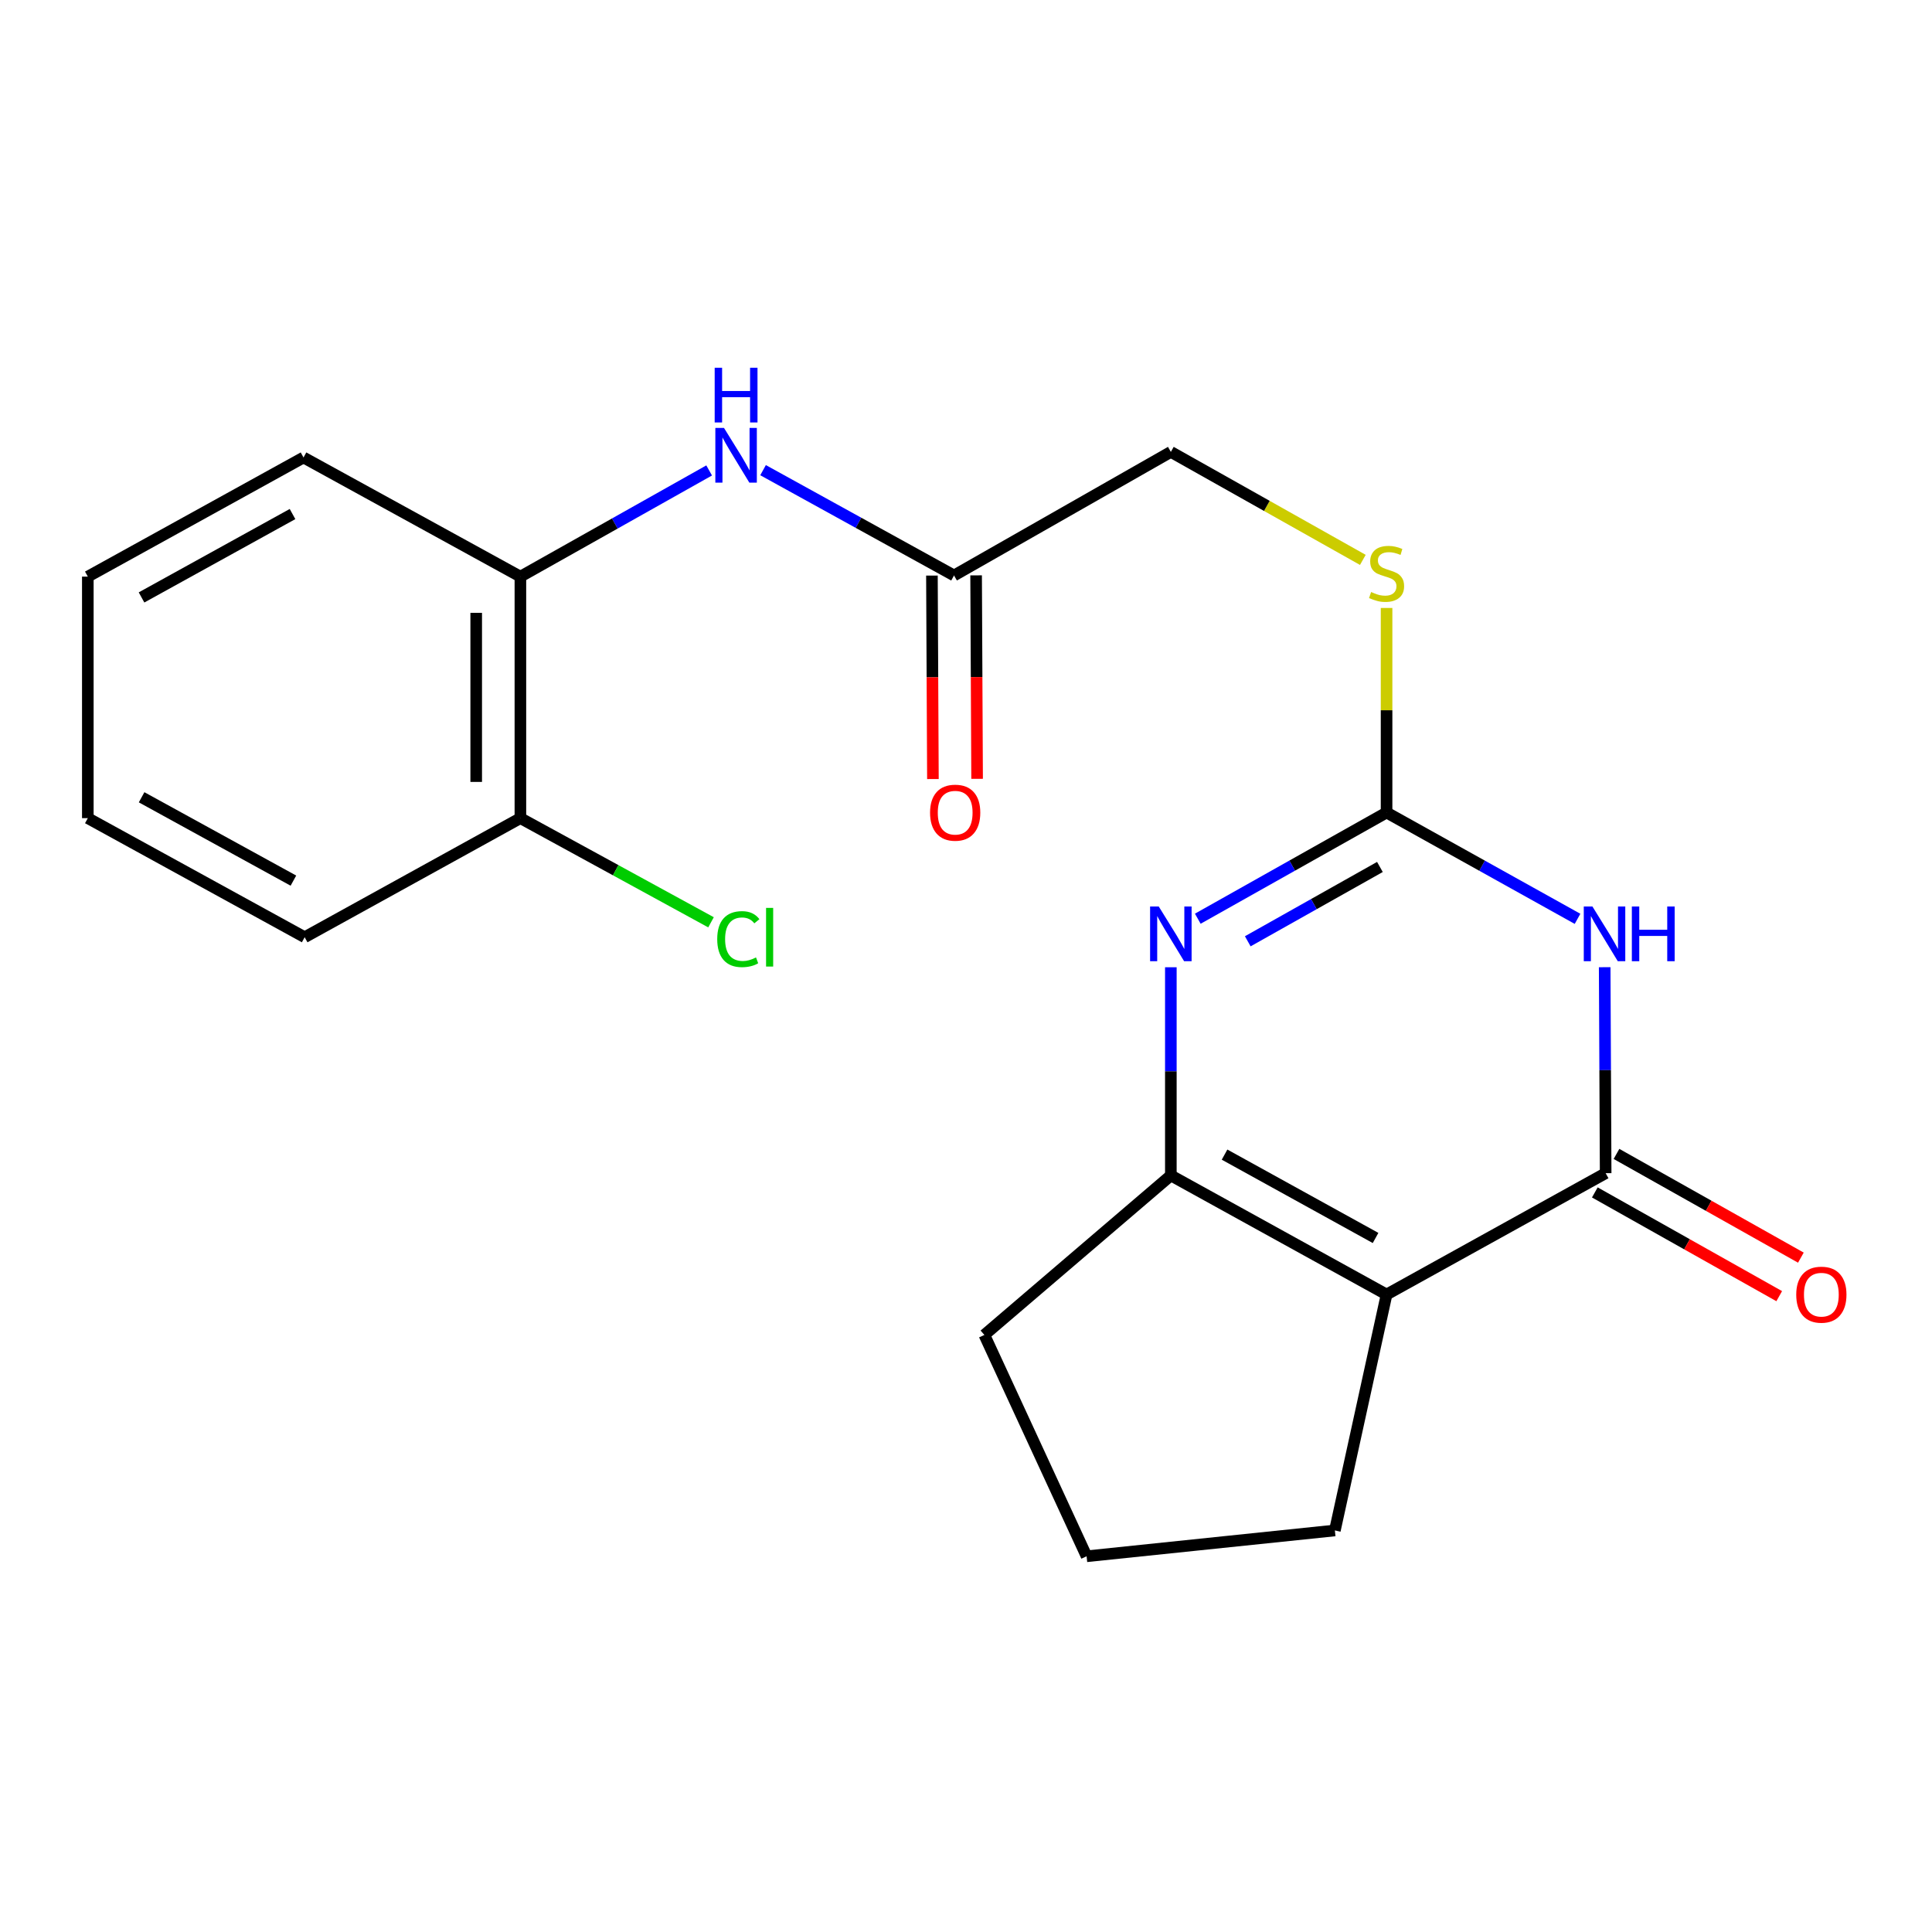 <?xml version='1.0' encoding='iso-8859-1'?>
<svg version='1.1' baseProfile='full'
              xmlns='http://www.w3.org/2000/svg'
                      xmlns:rdkit='http://www.rdkit.org/xml'
                      xmlns:xlink='http://www.w3.org/1999/xlink'
                  xml:space='preserve'
width='1000px' height='1000px' viewBox='0 0 1000 1000'>
<!-- END OF HEADER -->
<rect style='opacity:1.0;fill:#FFFFFF;stroke:none' width='1000' height='1000' x='0' y='0'> </rect>
<path class='bond-0' d='M 830.581,500.622 L 830.833,553.927' style='fill:none;fill-rule:evenodd;stroke:#0000FF;stroke-width:6px;stroke-linecap:butt;stroke-linejoin:miter;stroke-opacity:1' />
<path class='bond-0' d='M 830.833,553.927 L 831.084,607.233' style='fill:none;fill-rule:evenodd;stroke:#000000;stroke-width:6px;stroke-linecap:butt;stroke-linejoin:miter;stroke-opacity:1' />
<path class='bond-2' d='M 816.532,475.589 L 767.109,448.075' style='fill:none;fill-rule:evenodd;stroke:#0000FF;stroke-width:6px;stroke-linecap:butt;stroke-linejoin:miter;stroke-opacity:1' />
<path class='bond-2' d='M 767.109,448.075 L 717.686,420.561' style='fill:none;fill-rule:evenodd;stroke:#000000;stroke-width:6px;stroke-linecap:butt;stroke-linejoin:miter;stroke-opacity:1' />
<path class='bond-1' d='M 831.084,607.233 L 717.686,670.037' style='fill:none;fill-rule:evenodd;stroke:#000000;stroke-width:6px;stroke-linecap:butt;stroke-linejoin:miter;stroke-opacity:1' />
<path class='bond-9' d='M 825.478,617.199 L 873.199,644.044' style='fill:none;fill-rule:evenodd;stroke:#000000;stroke-width:6px;stroke-linecap:butt;stroke-linejoin:miter;stroke-opacity:1' />
<path class='bond-9' d='M 873.199,644.044 L 920.92,670.889' style='fill:none;fill-rule:evenodd;stroke:#FF0000;stroke-width:6px;stroke-linecap:butt;stroke-linejoin:miter;stroke-opacity:1' />
<path class='bond-9' d='M 836.691,597.267 L 884.412,624.111' style='fill:none;fill-rule:evenodd;stroke:#000000;stroke-width:6px;stroke-linecap:butt;stroke-linejoin:miter;stroke-opacity:1' />
<path class='bond-9' d='M 884.412,624.111 L 932.133,650.956' style='fill:none;fill-rule:evenodd;stroke:#FF0000;stroke-width:6px;stroke-linecap:butt;stroke-linejoin:miter;stroke-opacity:1' />
<path class='bond-13' d='M 717.686,670.037 L 690.928,792.164' style='fill:none;fill-rule:evenodd;stroke:#000000;stroke-width:6px;stroke-linecap:butt;stroke-linejoin:miter;stroke-opacity:1' />
<path class='bond-21' d='M 717.686,670.037 L 606.029,608.402' style='fill:none;fill-rule:evenodd;stroke:#000000;stroke-width:6px;stroke-linecap:butt;stroke-linejoin:miter;stroke-opacity:1' />
<path class='bond-21' d='M 711.99,640.769 L 633.83,597.625' style='fill:none;fill-rule:evenodd;stroke:#000000;stroke-width:6px;stroke-linecap:butt;stroke-linejoin:miter;stroke-opacity:1' />
<path class='bond-3' d='M 717.686,420.561 L 668.829,448.042' style='fill:none;fill-rule:evenodd;stroke:#000000;stroke-width:6px;stroke-linecap:butt;stroke-linejoin:miter;stroke-opacity:1' />
<path class='bond-3' d='M 668.829,448.042 L 619.972,475.523' style='fill:none;fill-rule:evenodd;stroke:#0000FF;stroke-width:6px;stroke-linecap:butt;stroke-linejoin:miter;stroke-opacity:1' />
<path class='bond-3' d='M 714.241,448.739 L 680.041,467.975' style='fill:none;fill-rule:evenodd;stroke:#000000;stroke-width:6px;stroke-linecap:butt;stroke-linejoin:miter;stroke-opacity:1' />
<path class='bond-3' d='M 680.041,467.975 L 645.841,487.212' style='fill:none;fill-rule:evenodd;stroke:#0000FF;stroke-width:6px;stroke-linecap:butt;stroke-linejoin:miter;stroke-opacity:1' />
<path class='bond-8' d='M 717.686,420.561 L 717.686,367.622' style='fill:none;fill-rule:evenodd;stroke:#000000;stroke-width:6px;stroke-linecap:butt;stroke-linejoin:miter;stroke-opacity:1' />
<path class='bond-8' d='M 717.686,367.622 L 717.686,314.683' style='fill:none;fill-rule:evenodd;stroke:#CCCC00;stroke-width:6px;stroke-linecap:butt;stroke-linejoin:miter;stroke-opacity:1' />
<path class='bond-4' d='M 606.029,500.651 L 606.029,554.527' style='fill:none;fill-rule:evenodd;stroke:#0000FF;stroke-width:6px;stroke-linecap:butt;stroke-linejoin:miter;stroke-opacity:1' />
<path class='bond-4' d='M 606.029,554.527 L 606.029,608.402' style='fill:none;fill-rule:evenodd;stroke:#000000;stroke-width:6px;stroke-linecap:butt;stroke-linejoin:miter;stroke-opacity:1' />
<path class='bond-15' d='M 606.029,608.402 L 509.504,690.963' style='fill:none;fill-rule:evenodd;stroke:#000000;stroke-width:6px;stroke-linecap:butt;stroke-linejoin:miter;stroke-opacity:1' />
<path class='bond-5' d='M 394.959,243.354 L 444.379,270.608' style='fill:none;fill-rule:evenodd;stroke:#0000FF;stroke-width:6px;stroke-linecap:butt;stroke-linejoin:miter;stroke-opacity:1' />
<path class='bond-5' d='M 444.379,270.608 L 493.8,297.862' style='fill:none;fill-rule:evenodd;stroke:#000000;stroke-width:6px;stroke-linecap:butt;stroke-linejoin:miter;stroke-opacity:1' />
<path class='bond-7' d='M 367.056,243.499 L 318.205,270.979' style='fill:none;fill-rule:evenodd;stroke:#0000FF;stroke-width:6px;stroke-linecap:butt;stroke-linejoin:miter;stroke-opacity:1' />
<path class='bond-7' d='M 318.205,270.979 L 269.354,298.46' style='fill:none;fill-rule:evenodd;stroke:#000000;stroke-width:6px;stroke-linecap:butt;stroke-linejoin:miter;stroke-opacity:1' />
<path class='bond-6' d='M 493.8,297.862 L 606.029,233.902' style='fill:none;fill-rule:evenodd;stroke:#000000;stroke-width:6px;stroke-linecap:butt;stroke-linejoin:miter;stroke-opacity:1' />
<path class='bond-11' d='M 482.365,297.918 L 482.621,350.574' style='fill:none;fill-rule:evenodd;stroke:#000000;stroke-width:6px;stroke-linecap:butt;stroke-linejoin:miter;stroke-opacity:1' />
<path class='bond-11' d='M 482.621,350.574 L 482.877,403.229' style='fill:none;fill-rule:evenodd;stroke:#FF0000;stroke-width:6px;stroke-linecap:butt;stroke-linejoin:miter;stroke-opacity:1' />
<path class='bond-11' d='M 505.235,297.807 L 505.491,350.462' style='fill:none;fill-rule:evenodd;stroke:#000000;stroke-width:6px;stroke-linecap:butt;stroke-linejoin:miter;stroke-opacity:1' />
<path class='bond-11' d='M 505.491,350.462 L 505.747,403.118' style='fill:none;fill-rule:evenodd;stroke:#FF0000;stroke-width:6px;stroke-linecap:butt;stroke-linejoin:miter;stroke-opacity:1' />
<path class='bond-10' d='M 269.354,298.46 L 269.354,423.471' style='fill:none;fill-rule:evenodd;stroke:#000000;stroke-width:6px;stroke-linecap:butt;stroke-linejoin:miter;stroke-opacity:1' />
<path class='bond-10' d='M 246.484,317.211 L 246.484,404.719' style='fill:none;fill-rule:evenodd;stroke:#000000;stroke-width:6px;stroke-linecap:butt;stroke-linejoin:miter;stroke-opacity:1' />
<path class='bond-17' d='M 269.354,298.46 L 157.099,236.799' style='fill:none;fill-rule:evenodd;stroke:#000000;stroke-width:6px;stroke-linecap:butt;stroke-linejoin:miter;stroke-opacity:1' />
<path class='bond-12' d='M 705.404,289.798 L 655.716,261.85' style='fill:none;fill-rule:evenodd;stroke:#CCCC00;stroke-width:6px;stroke-linecap:butt;stroke-linejoin:miter;stroke-opacity:1' />
<path class='bond-12' d='M 655.716,261.85 L 606.029,233.902' style='fill:none;fill-rule:evenodd;stroke:#000000;stroke-width:6px;stroke-linecap:butt;stroke-linejoin:miter;stroke-opacity:1' />
<path class='bond-14' d='M 269.354,423.471 L 318.688,450.427' style='fill:none;fill-rule:evenodd;stroke:#000000;stroke-width:6px;stroke-linecap:butt;stroke-linejoin:miter;stroke-opacity:1' />
<path class='bond-14' d='M 318.688,450.427 L 368.021,477.383' style='fill:none;fill-rule:evenodd;stroke:#00CC00;stroke-width:6px;stroke-linecap:butt;stroke-linejoin:miter;stroke-opacity:1' />
<path class='bond-18' d='M 269.354,423.471 L 157.696,485.106' style='fill:none;fill-rule:evenodd;stroke:#000000;stroke-width:6px;stroke-linecap:butt;stroke-linejoin:miter;stroke-opacity:1' />
<path class='bond-16' d='M 690.928,792.164 L 562.423,805.53' style='fill:none;fill-rule:evenodd;stroke:#000000;stroke-width:6px;stroke-linecap:butt;stroke-linejoin:miter;stroke-opacity:1' />
<path class='bond-22' d='M 509.504,690.963 L 562.423,805.53' style='fill:none;fill-rule:evenodd;stroke:#000000;stroke-width:6px;stroke-linecap:butt;stroke-linejoin:miter;stroke-opacity:1' />
<path class='bond-19' d='M 157.099,236.799 L 45.455,298.46' style='fill:none;fill-rule:evenodd;stroke:#000000;stroke-width:6px;stroke-linecap:butt;stroke-linejoin:miter;stroke-opacity:1' />
<path class='bond-19' d='M 151.409,266.068 L 73.258,309.23' style='fill:none;fill-rule:evenodd;stroke:#000000;stroke-width:6px;stroke-linecap:butt;stroke-linejoin:miter;stroke-opacity:1' />
<path class='bond-23' d='M 157.696,485.106 L 45.455,423.471' style='fill:none;fill-rule:evenodd;stroke:#000000;stroke-width:6px;stroke-linecap:butt;stroke-linejoin:miter;stroke-opacity:1' />
<path class='bond-23' d='M 151.868,455.814 L 73.299,412.669' style='fill:none;fill-rule:evenodd;stroke:#000000;stroke-width:6px;stroke-linecap:butt;stroke-linejoin:miter;stroke-opacity:1' />
<path class='bond-20' d='M 45.455,298.46 L 45.455,423.471' style='fill:none;fill-rule:evenodd;stroke:#000000;stroke-width:6px;stroke-linecap:butt;stroke-linejoin:miter;stroke-opacity:1' />
<path  class='atom-0' d='M 824.24 469.205
L 833.52 484.205
Q 834.44 485.685, 835.92 488.365
Q 837.4 491.045, 837.48 491.205
L 837.48 469.205
L 841.24 469.205
L 841.24 497.525
L 837.36 497.525
L 827.4 481.125
Q 826.24 479.205, 825 477.005
Q 823.8 474.805, 823.44 474.125
L 823.44 497.525
L 819.76 497.525
L 819.76 469.205
L 824.24 469.205
' fill='#0000FF'/>
<path  class='atom-0' d='M 844.64 469.205
L 848.48 469.205
L 848.48 481.245
L 862.96 481.245
L 862.96 469.205
L 866.8 469.205
L 866.8 497.525
L 862.96 497.525
L 862.96 484.445
L 848.48 484.445
L 848.48 497.525
L 844.64 497.525
L 844.64 469.205
' fill='#0000FF'/>
<path  class='atom-4' d='M 599.769 469.205
L 609.049 484.205
Q 609.969 485.685, 611.449 488.365
Q 612.929 491.045, 613.009 491.205
L 613.009 469.205
L 616.769 469.205
L 616.769 497.525
L 612.889 497.525
L 602.929 481.125
Q 601.769 479.205, 600.529 477.005
Q 599.329 474.805, 598.969 474.125
L 598.969 497.525
L 595.289 497.525
L 595.289 469.205
L 599.769 469.205
' fill='#0000FF'/>
<path  class='atom-6' d='M 374.739 221.495
L 384.019 236.495
Q 384.939 237.975, 386.419 240.655
Q 387.899 243.335, 387.979 243.495
L 387.979 221.495
L 391.739 221.495
L 391.739 249.815
L 387.859 249.815
L 377.899 233.415
Q 376.739 231.495, 375.499 229.295
Q 374.299 227.095, 373.939 226.415
L 373.939 249.815
L 370.259 249.815
L 370.259 221.495
L 374.739 221.495
' fill='#0000FF'/>
<path  class='atom-6' d='M 369.919 190.343
L 373.759 190.343
L 373.759 202.383
L 388.239 202.383
L 388.239 190.343
L 392.079 190.343
L 392.079 218.663
L 388.239 218.663
L 388.239 205.583
L 373.759 205.583
L 373.759 218.663
L 369.919 218.663
L 369.919 190.343
' fill='#0000FF'/>
<path  class='atom-9' d='M 709.686 306.426
Q 710.006 306.546, 711.326 307.106
Q 712.646 307.666, 714.086 308.026
Q 715.566 308.346, 717.006 308.346
Q 719.686 308.346, 721.246 307.066
Q 722.806 305.746, 722.806 303.466
Q 722.806 301.906, 722.006 300.946
Q 721.246 299.986, 720.046 299.466
Q 718.846 298.946, 716.846 298.346
Q 714.326 297.586, 712.806 296.866
Q 711.326 296.146, 710.246 294.626
Q 709.206 293.106, 709.206 290.546
Q 709.206 286.986, 711.606 284.786
Q 714.046 282.586, 718.846 282.586
Q 722.126 282.586, 725.846 284.146
L 724.926 287.226
Q 721.526 285.826, 718.966 285.826
Q 716.206 285.826, 714.686 286.986
Q 713.166 288.106, 713.206 290.066
Q 713.206 291.586, 713.966 292.506
Q 714.766 293.426, 715.886 293.946
Q 717.046 294.466, 718.966 295.066
Q 721.526 295.866, 723.046 296.666
Q 724.566 297.466, 725.646 299.106
Q 726.766 300.706, 726.766 303.466
Q 726.766 307.386, 724.126 309.506
Q 721.526 311.586, 717.166 311.586
Q 714.646 311.586, 712.726 311.026
Q 710.846 310.506, 708.606 309.586
L 709.686 306.426
' fill='#CCCC00'/>
<path  class='atom-10' d='M 929.729 670.117
Q 929.729 663.317, 933.089 659.517
Q 936.449 655.717, 942.729 655.717
Q 949.009 655.717, 952.369 659.517
Q 955.729 663.317, 955.729 670.117
Q 955.729 676.997, 952.329 680.917
Q 948.929 684.797, 942.729 684.797
Q 936.489 684.797, 933.089 680.917
Q 929.729 677.037, 929.729 670.117
M 942.729 681.597
Q 947.049 681.597, 949.369 678.717
Q 951.729 675.797, 951.729 670.117
Q 951.729 664.557, 949.369 661.757
Q 947.049 658.917, 942.729 658.917
Q 938.409 658.917, 936.049 661.717
Q 933.729 664.517, 933.729 670.117
Q 933.729 675.837, 936.049 678.717
Q 938.409 681.597, 942.729 681.597
' fill='#FF0000'/>
<path  class='atom-12' d='M 481.397 420.641
Q 481.397 413.841, 484.757 410.041
Q 488.117 406.241, 494.397 406.241
Q 500.677 406.241, 504.037 410.041
Q 507.397 413.841, 507.397 420.641
Q 507.397 427.521, 503.997 431.441
Q 500.597 435.321, 494.397 435.321
Q 488.157 435.321, 484.757 431.441
Q 481.397 427.561, 481.397 420.641
M 494.397 432.121
Q 498.717 432.121, 501.037 429.241
Q 503.397 426.321, 503.397 420.641
Q 503.397 415.081, 501.037 412.281
Q 498.717 409.441, 494.397 409.441
Q 490.077 409.441, 487.717 412.241
Q 485.397 415.041, 485.397 420.641
Q 485.397 426.361, 487.717 429.241
Q 490.077 432.121, 494.397 432.121
' fill='#FF0000'/>
<path  class='atom-15' d='M 371.235 486.086
Q 371.235 479.046, 374.515 475.366
Q 377.835 471.646, 384.115 471.646
Q 389.955 471.646, 393.075 475.766
L 390.435 477.926
Q 388.155 474.926, 384.115 474.926
Q 379.835 474.926, 377.555 477.806
Q 375.315 480.646, 375.315 486.086
Q 375.315 491.686, 377.635 494.566
Q 379.995 497.446, 384.555 497.446
Q 387.675 497.446, 391.315 495.566
L 392.435 498.566
Q 390.955 499.526, 388.715 500.086
Q 386.475 500.646, 383.995 500.646
Q 377.835 500.646, 374.515 496.886
Q 371.235 493.126, 371.235 486.086
' fill='#00CC00'/>
<path  class='atom-15' d='M 396.515 469.926
L 400.195 469.926
L 400.195 500.286
L 396.515 500.286
L 396.515 469.926
' fill='#00CC00'/>
</svg>
